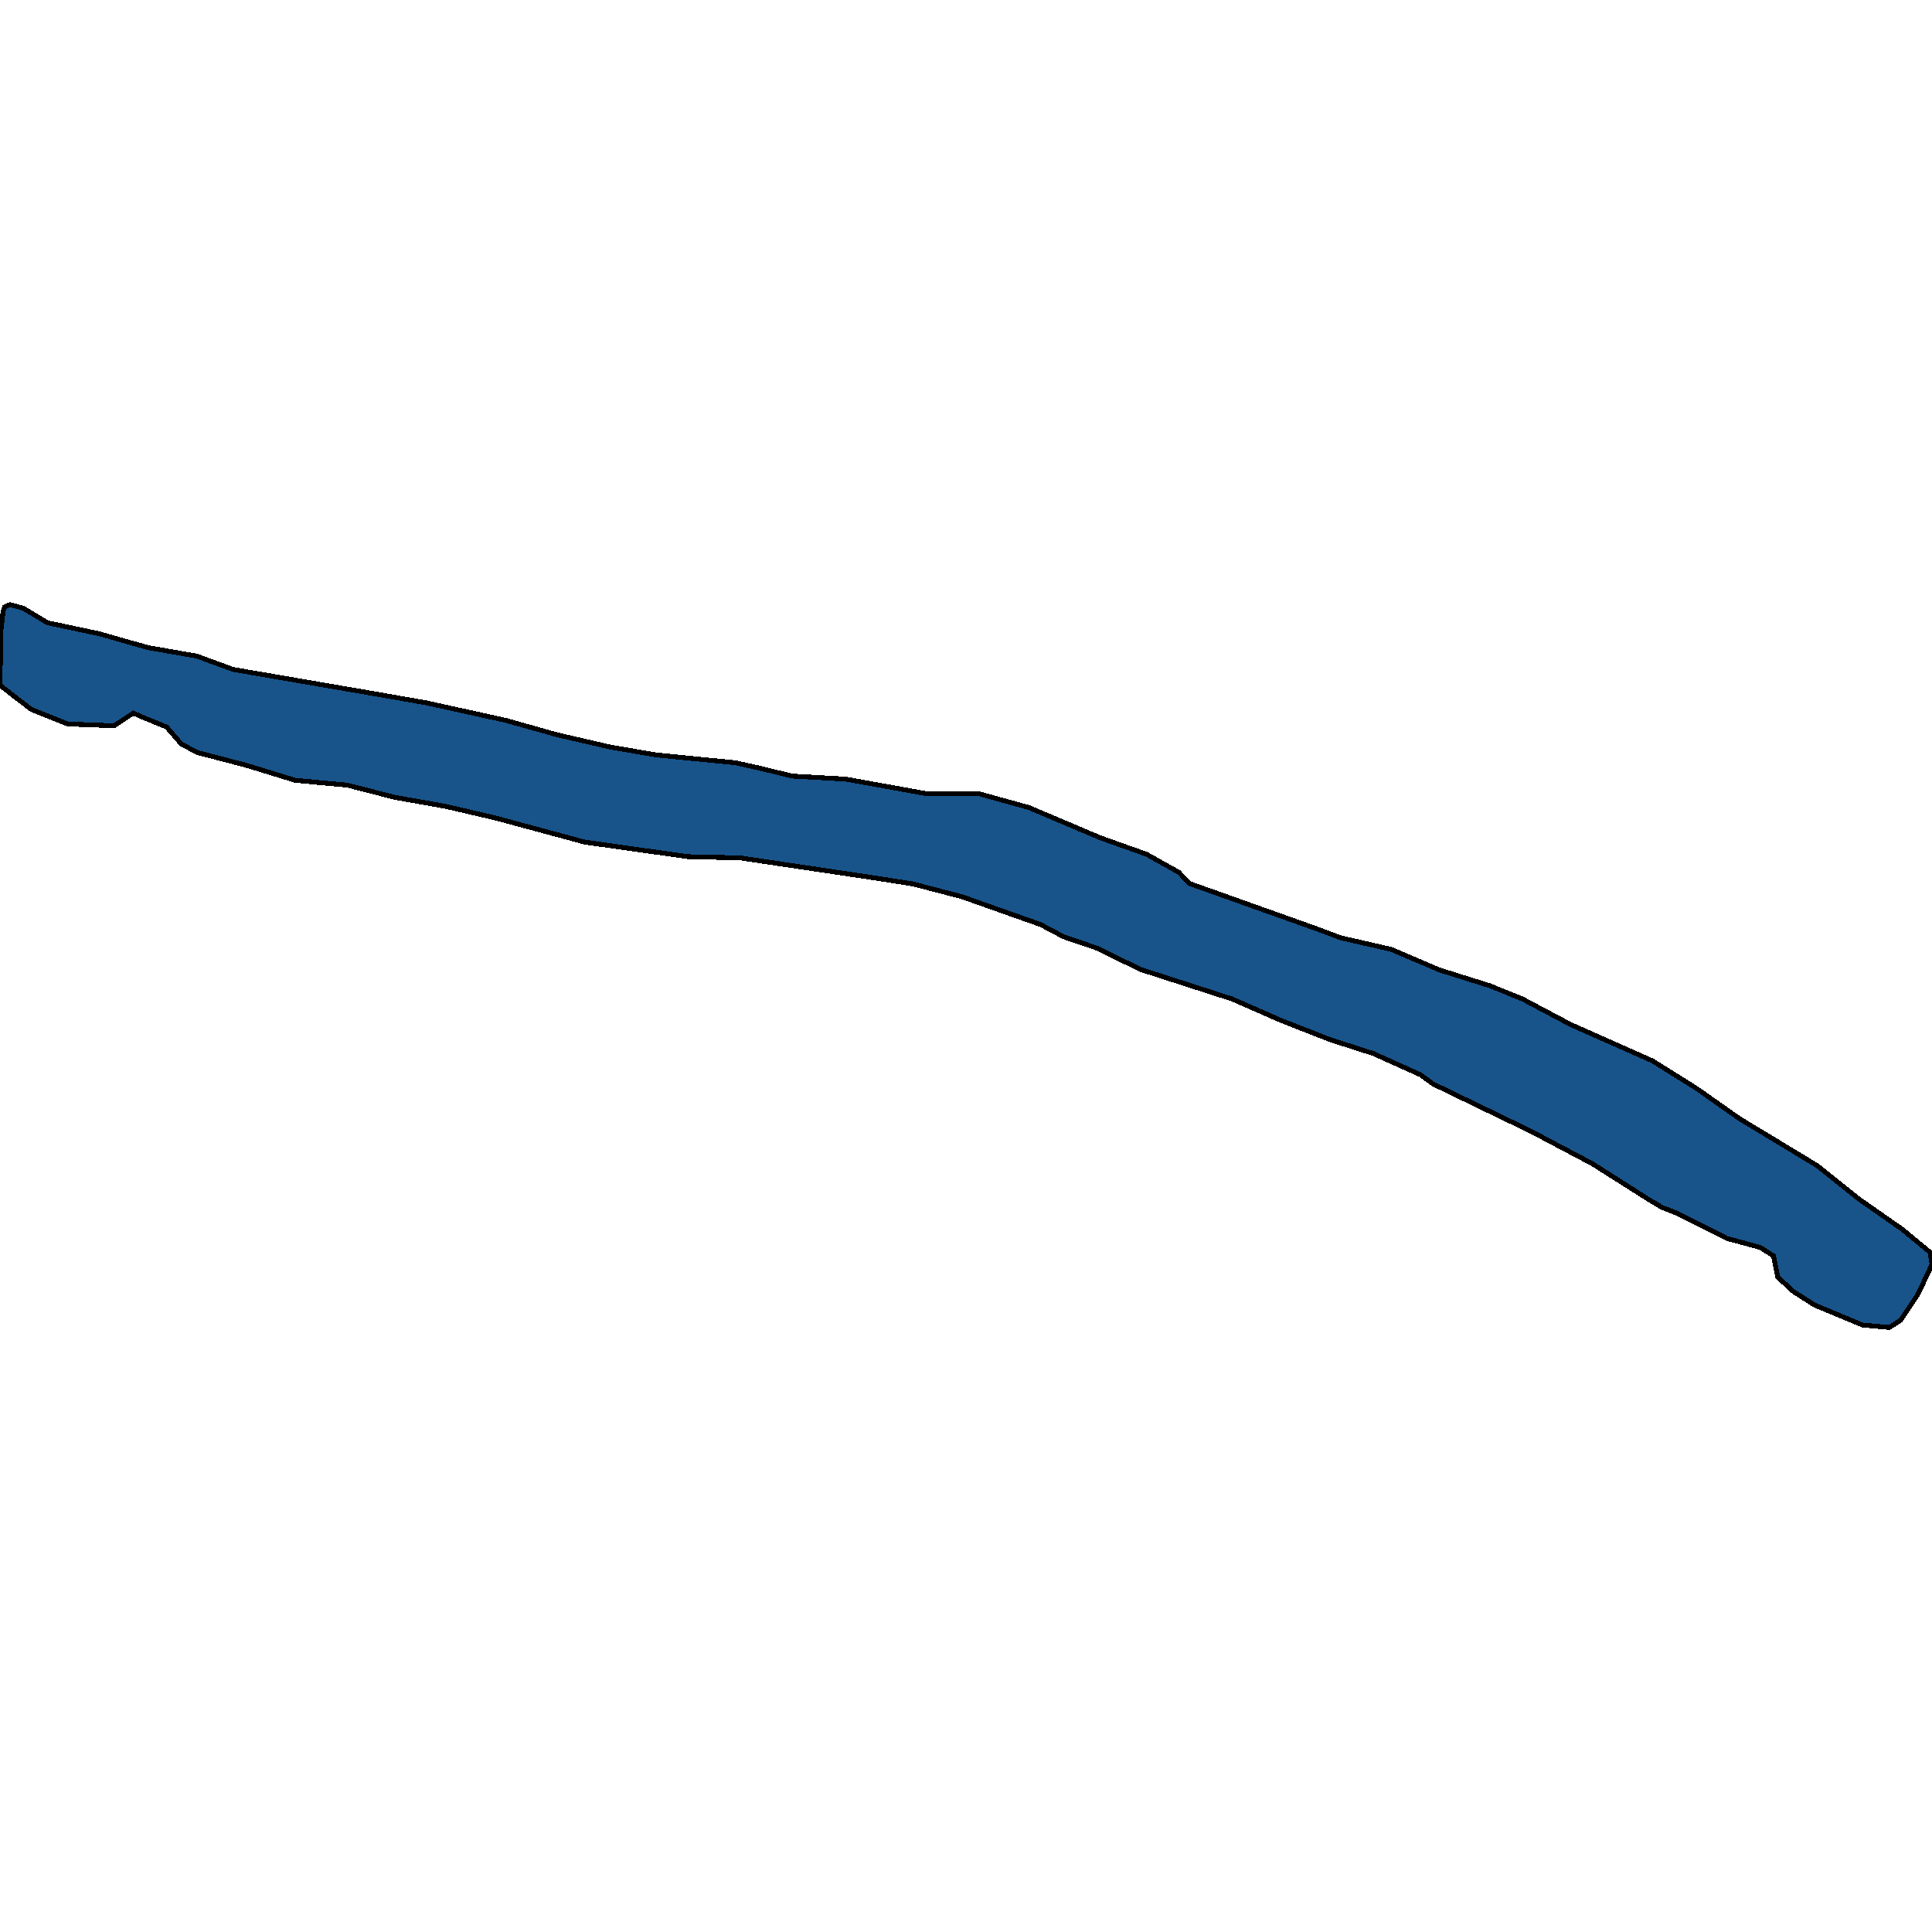 <svg xmlns="http://www.w3.org/2000/svg" width="400" height="400"><path d="m6.483 146.878-3.602-2.76L0 141.86l.16-11.04.48-4.266.32-.878 1.12-.502 2.722.753 5.042 3.011 10.644 2.258 10.164 2.886 10.084 1.756 7.523 2.76 27.691 4.767 12.245 2.133 16.487 3.638 10.724 3.011 10.885 2.509 9.443 1.63 16.487 1.632 5.122 1.129 6.643 1.63 11.124.628 16.647 3.01h10.884l10.404 2.886 14.806 6.272 9.524 3.387 6.723 3.764 2.08 2.258 26.411 9.408 5.042 1.882 10.404 2.383 10.004 4.265 10.404 3.262 6.803 2.76 9.924 5.268 16.967 7.526 9.204 5.77 8.723 6.146 16.166 9.784 8.804 7.024 8.804 6.146 5.762 4.767.4 2.508-2.881 6.146-3.602 5.394-2.32 1.505-5.603-.502-9.924-4.14-4.321-2.759-3.282-3.01-.88-4.39-2.721-1.756-6.963-1.881-2.961-1.505-7.523-3.763-2.881-1.13-2.962-1.755-11.444-7.275-12.565-6.648-20.488-9.91-2.561-1.881-9.764-4.39-8.964-2.885-10.244-4.014-10.004-4.39-19.048-6.147-8.963-4.39-6.963-2.384-4.722-2.51-16.326-5.77-10.084-2.634-8.004-1.254-27.77-4.14-10.805-.25-21.369-3.012-18.567-5.017-10.244-2.384-10.564-1.882-9.764-2.509-10.805-1.003L50.9 158.42l-10.084-2.635-3.281-1.756-3.041-3.513-5.522-2.258-1.361-.627-4.002 2.634-9.603-.376Z" style="stroke:#000;fill:#18548a;shape-rendering:crispEdges;stroke-width:1px"/></svg>